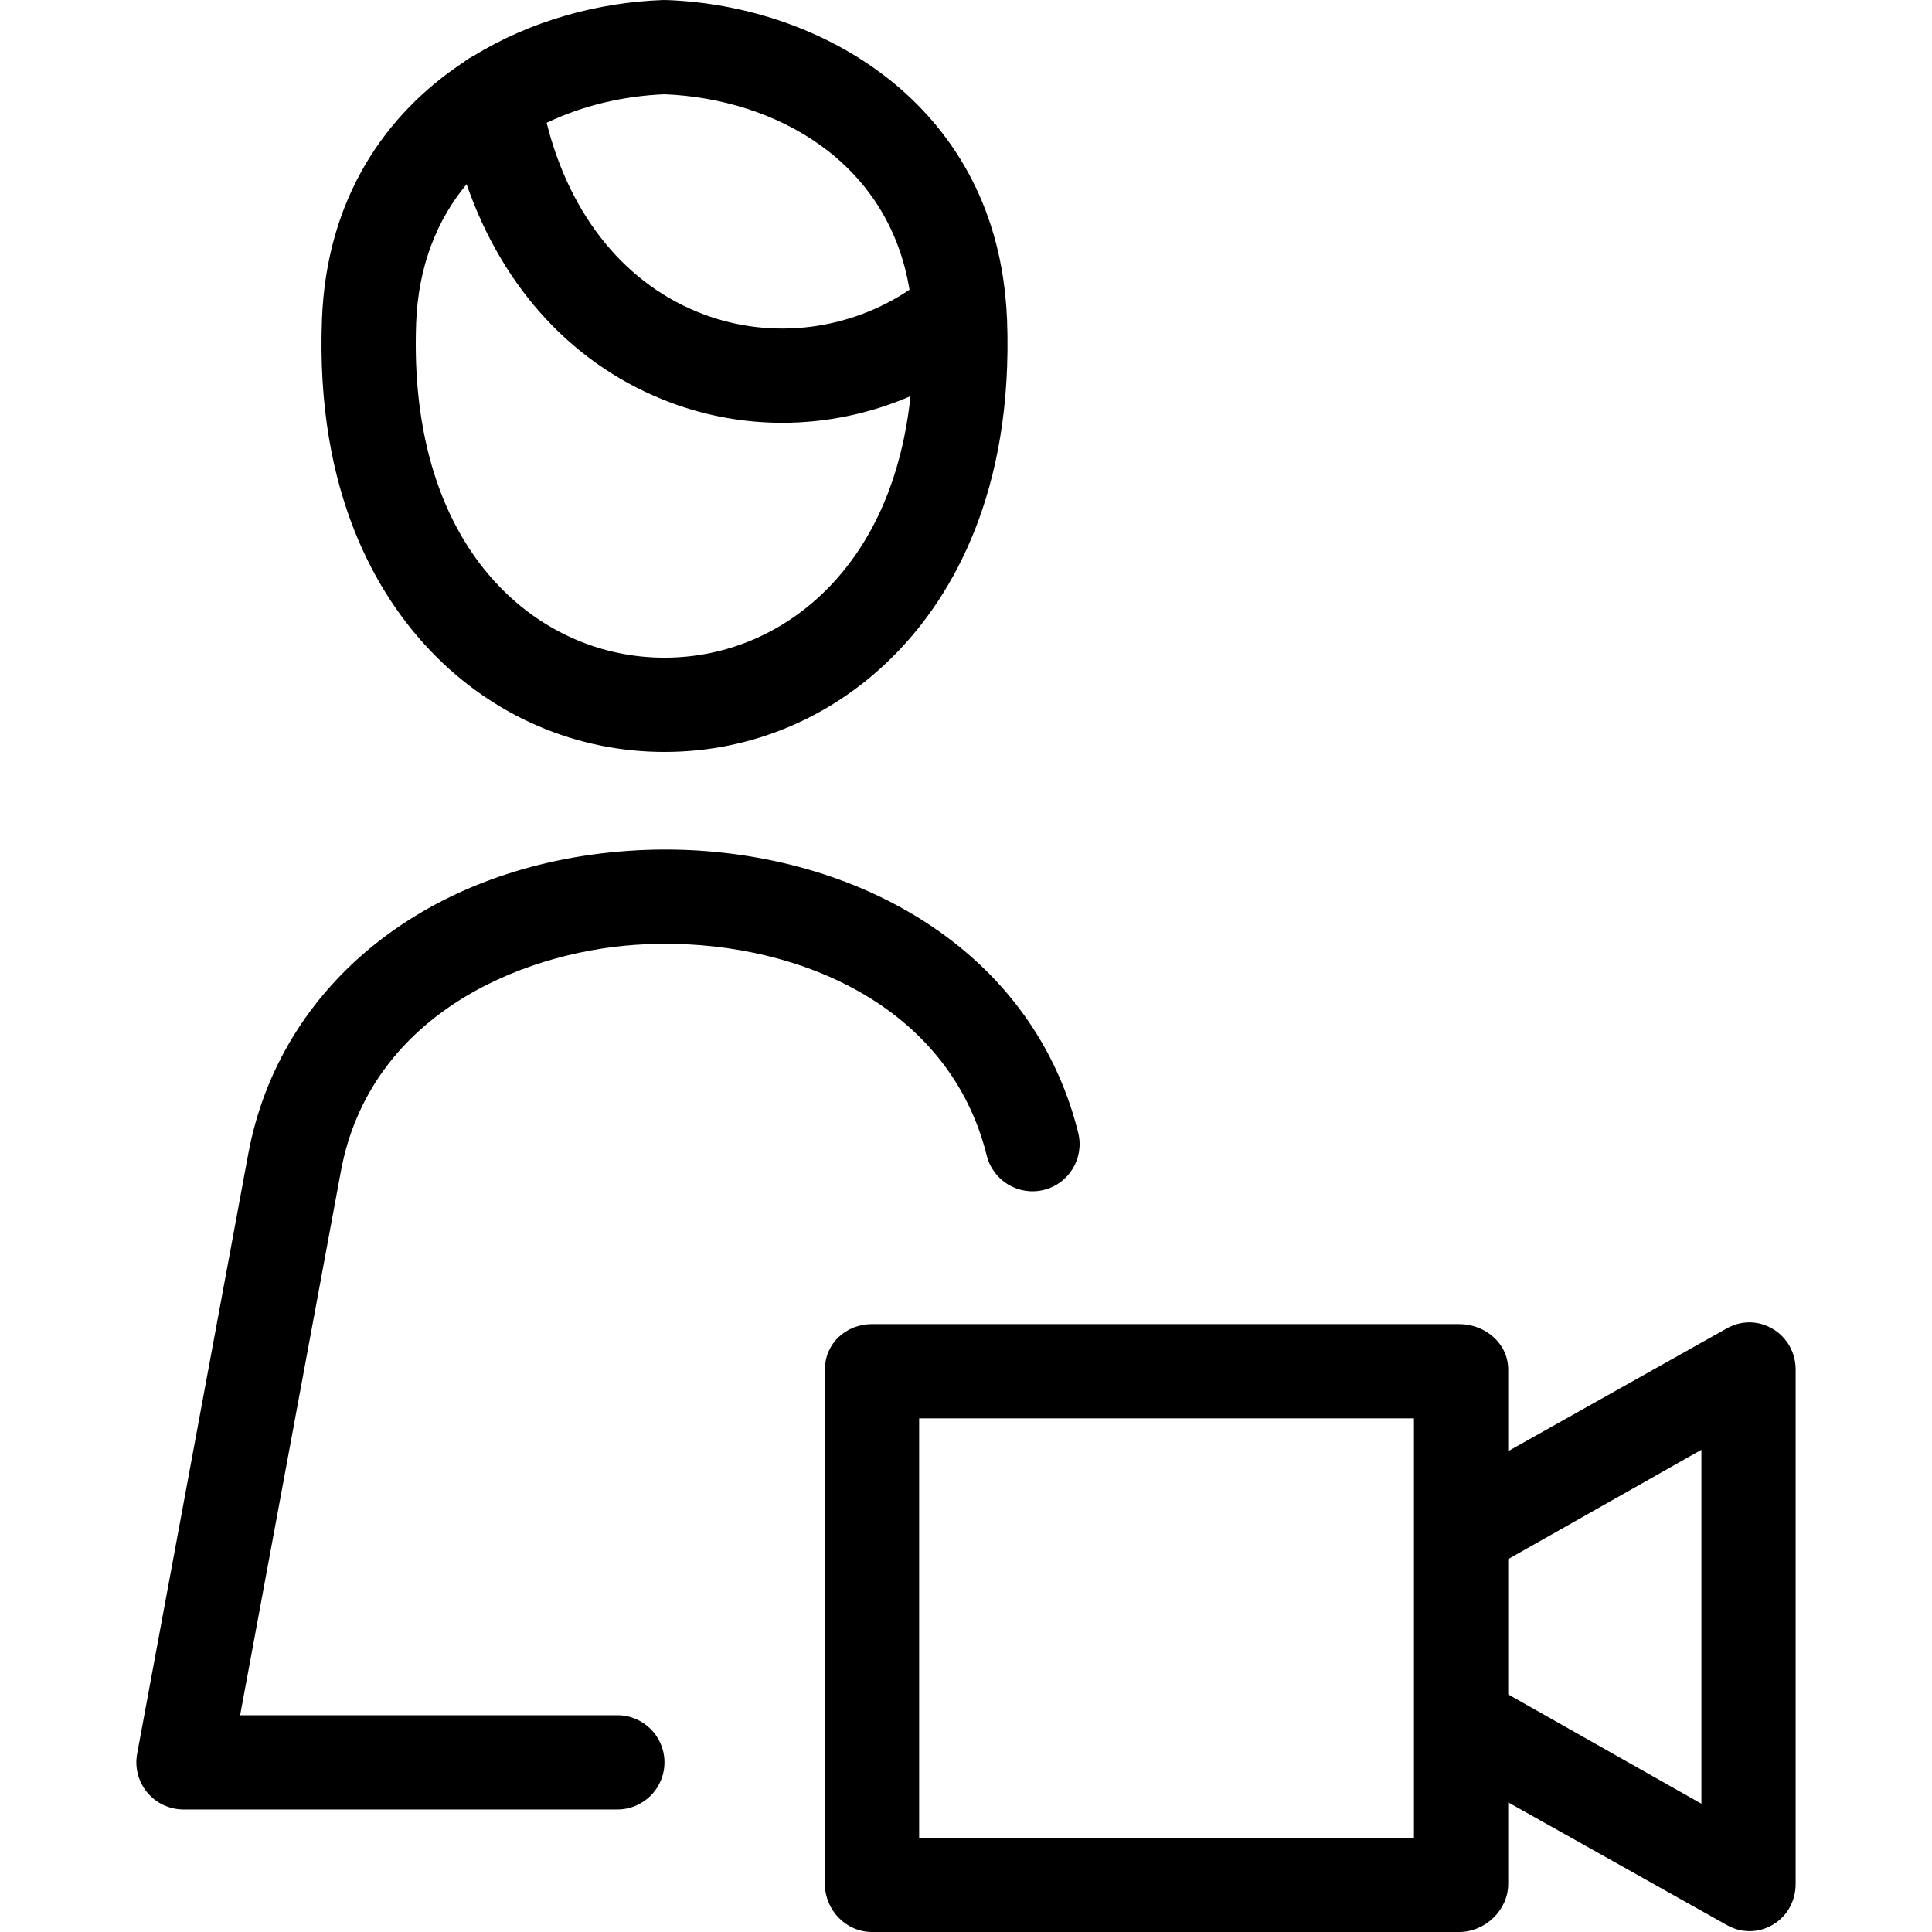 <?xml version="1.0" encoding="iso-8859-1"?>
<!-- Uploaded to: SVG Repo, www.svgrepo.com, Generator: SVG Repo Mixer Tools -->
<!DOCTYPE svg PUBLIC "-//W3C//DTD SVG 1.1//EN" "http://www.w3.org/Graphics/SVG/1.1/DTD/svg11.dtd">
<svg fill="#000000" height="800px" width="800px" version="1.1" id="Capa_1" xmlns="http://www.w3.org/2000/svg" xmlns:xlink="http://www.w3.org/1999/xlink" 
	 viewBox="0 0 409.985 409.985" xml:space="preserve">
<path d="M141.013,159.565c18.697,0,36.254-7.537,49.437-21.222c11.371-11.804,24.636-33.626,23.255-70.553
	c-0.022-0.582-0.074-1.144-0.108-1.718c0.001-0.418-0.027-0.835-0.078-1.251c-3.17-42.866-39.244-63.659-72.155-64.813
	c-0.234-0.009-0.467-0.009-0.701,0c-13.759,0.483-28.072,4.4-40.305,11.923c-0.689,0.336-1.326,0.75-1.909,1.224
	C81.709,24.172,69.28,42.214,68.324,67.79c-1.382,36.926,11.882,58.749,23.253,70.552
	C104.76,152.028,122.317,159.565,141.013,159.565z M141.013,20.007c23.489,0.946,47.514,14.141,51.991,41.482
	c-12.813,8.585-29.056,10.659-43.563,5.261c-16.526-6.147-28.463-20.793-33.439-40.692
	C123.758,22.343,132.421,20.353,141.013,20.007z M88.311,68.537c0.455-12.186,4.491-21.955,10.706-29.451
	c7.707,22.278,22.978,38.792,43.451,46.409c7.639,2.841,15.61,4.228,23.549,4.228c9.324,0,18.592-1.931,27.2-5.654
	c-1.76,16.64-7.573,30.434-17.171,40.398c-9.379,9.736-21.82,15.098-35.033,15.098c-13.212,0-25.653-5.362-35.031-15.098
	C93.535,111.546,87.425,92.206,88.311,68.537z M376.168,281.988c-3.059-1.795-6.609-1.834-9.706-0.105l-46.412,26.058v-17.328
	c0-5.523-4.883-9.628-10.405-9.628H185.05c-5.522,0-10,4.105-10,9.628v109.194c0,5.523,4.478,10.178,10,10.178h124.595
	c5.522,0,10.405-4.655,10.405-10.178v-17.328l46.441,26.058c1.517,0.847,3.096,1.27,4.776,1.27c1.75,0,3.392-0.459,4.952-1.375
	c3.06-1.796,4.831-5.078,4.831-8.625V290.613C381.05,287.065,379.228,283.783,376.168,281.988z M195.05,389.985v-89h105v24.1
	c0,0.014,0,0.027,0,0.04v40.171c0,0.013,0,0.026,0,0.04v24.649H195.05z M361.05,382.765l-41-23.196v-28.72l41-23.196V382.765z
	 M141.006,373.985c0,5.523-4.477,10-10,10H38.935c-2.971,0-5.788-1.321-7.688-3.605c-1.899-2.284-2.686-5.295-2.145-8.216
	L52.67,244.931c6.696-36.157,38.391-61.429,80.744-64.382c19.806-1.381,39.71,2.562,56.037,11.103
	c18.49,9.673,31.523,24.546,37.691,43.012c0.624,1.87,1.185,3.8,1.663,5.737c1.326,5.361-1.944,10.782-7.306,12.108
	c-5.366,1.325-10.783-1.945-12.108-7.307c-0.352-1.42-0.762-2.834-1.219-4.201c-10.285-30.795-44.267-42.528-73.367-40.501
	c-25.034,1.746-56.416,15.383-62.47,48.072L50.957,363.985h80.049C136.529,363.985,141.006,368.462,141.006,373.985z"/>
</svg>